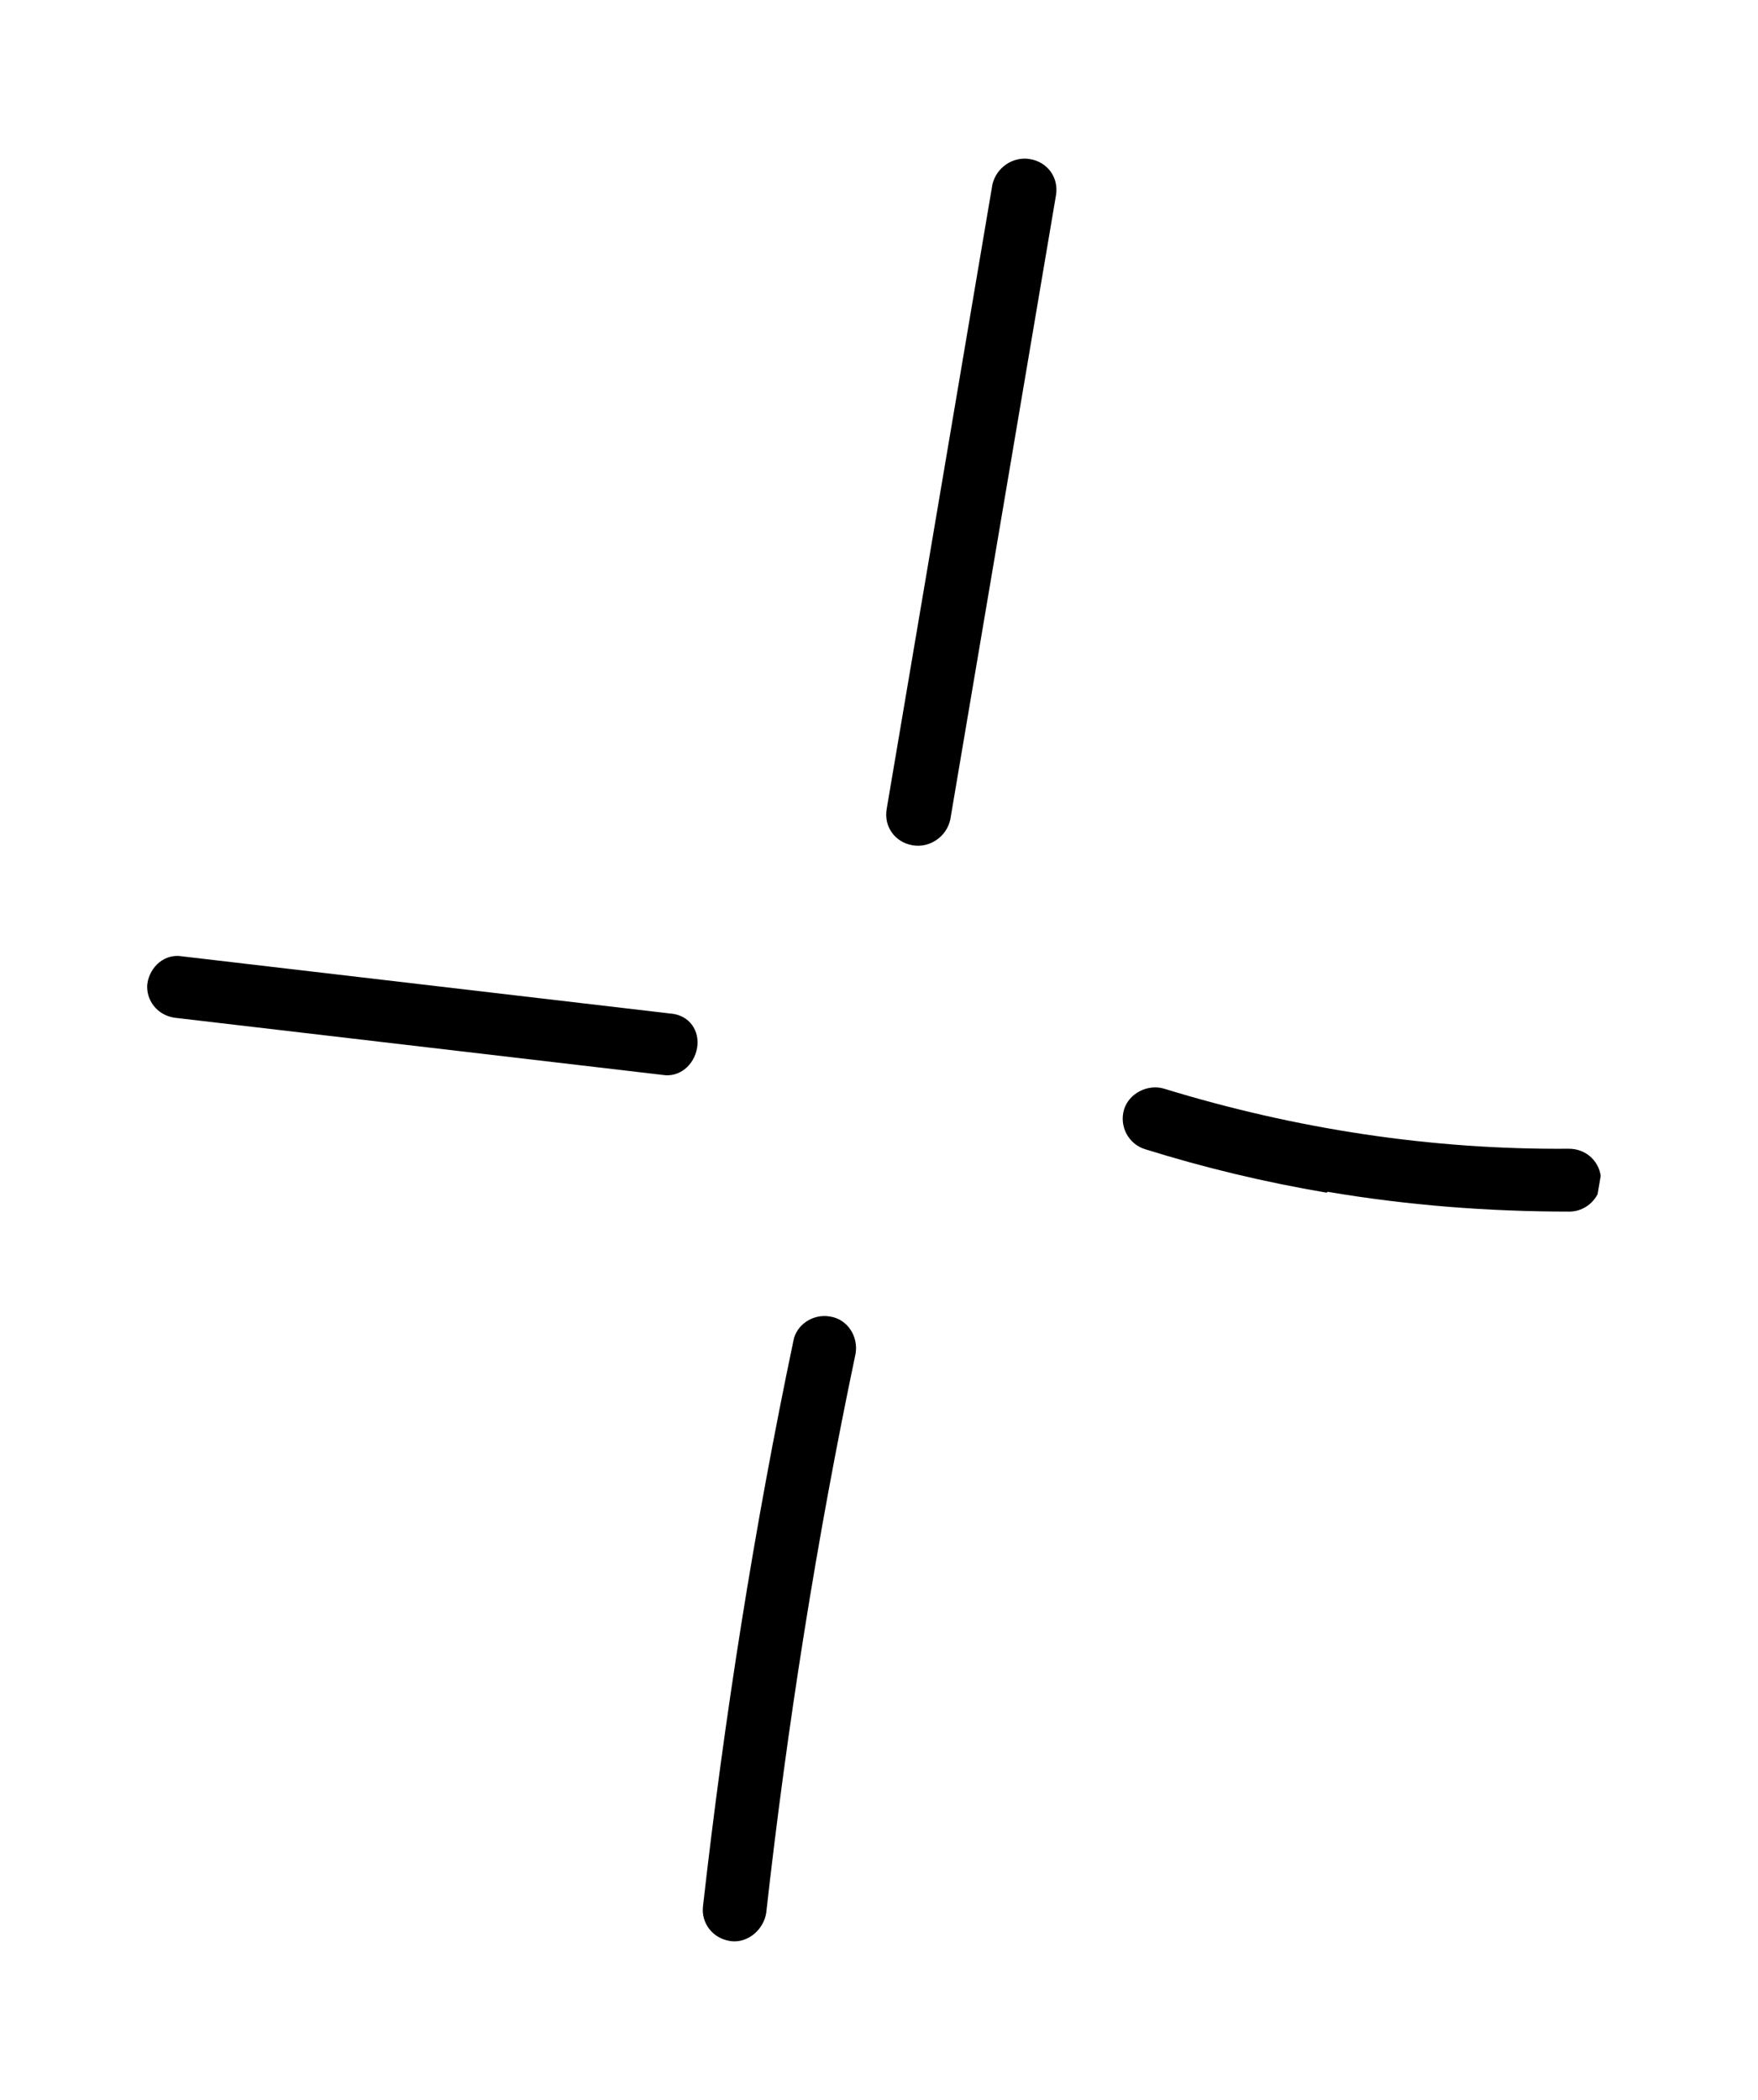 <svg width="36" height="43" viewBox="0 0 36 43" fill="none" xmlns="http://www.w3.org/2000/svg">
<g clip-path="url(#clip0_14559_3703)">
<path d="M18.69 17.308C18.327 17.247 18.096 16.925 18.157 16.566L20.322 3.779C20.404 3.423 20.75 3.199 21.091 3.257C21.454 3.318 21.685 3.64 21.624 3.999L19.459 16.786C19.377 17.142 19.031 17.366 18.69 17.308Z" fill="black"/>
<path d="M3.557 20.835C3.216 20.778 2.981 20.477 3.017 20.135C3.078 19.776 3.384 19.523 3.726 19.581L13.714 20.751C14.127 20.777 14.333 21.116 14.275 21.455C14.214 21.814 13.908 22.067 13.567 22.009L3.579 20.839C3.579 20.839 3.557 20.835 3.536 20.832L3.557 20.835Z" fill="black"/>
<path d="M27.164 24.42C25.905 24.207 24.66 23.909 23.451 23.531C23.117 23.431 22.914 23.07 23.018 22.718C23.118 22.387 23.502 22.191 23.837 22.291C26.529 23.117 29.31 23.544 32.124 23.521C32.498 23.519 32.779 23.806 32.785 24.155C32.792 24.504 32.5 24.802 32.148 24.808C30.479 24.808 28.832 24.681 27.189 24.403L27.164 24.42Z" fill="black"/>
<path d="M14.935 39.74C14.594 39.682 14.359 39.381 14.395 39.039C14.833 35.157 15.449 31.26 16.246 27.46C16.304 27.122 16.649 26.898 16.99 26.955C16.99 26.955 16.99 26.955 17.012 26.959C17.353 27.017 17.581 27.36 17.52 27.719C16.726 31.498 16.117 35.352 15.69 39.172C15.633 39.51 15.323 39.783 14.978 39.747C14.978 39.747 14.957 39.743 14.935 39.74Z" fill="black"/>
</g>
<defs>
<clipPath id="clip0_14559_3703">
<rect width="30" height="37" fill="white" transform="translate(6.301 0.754) rotate(9.611)"/>
</clipPath>
</defs>
</svg>
